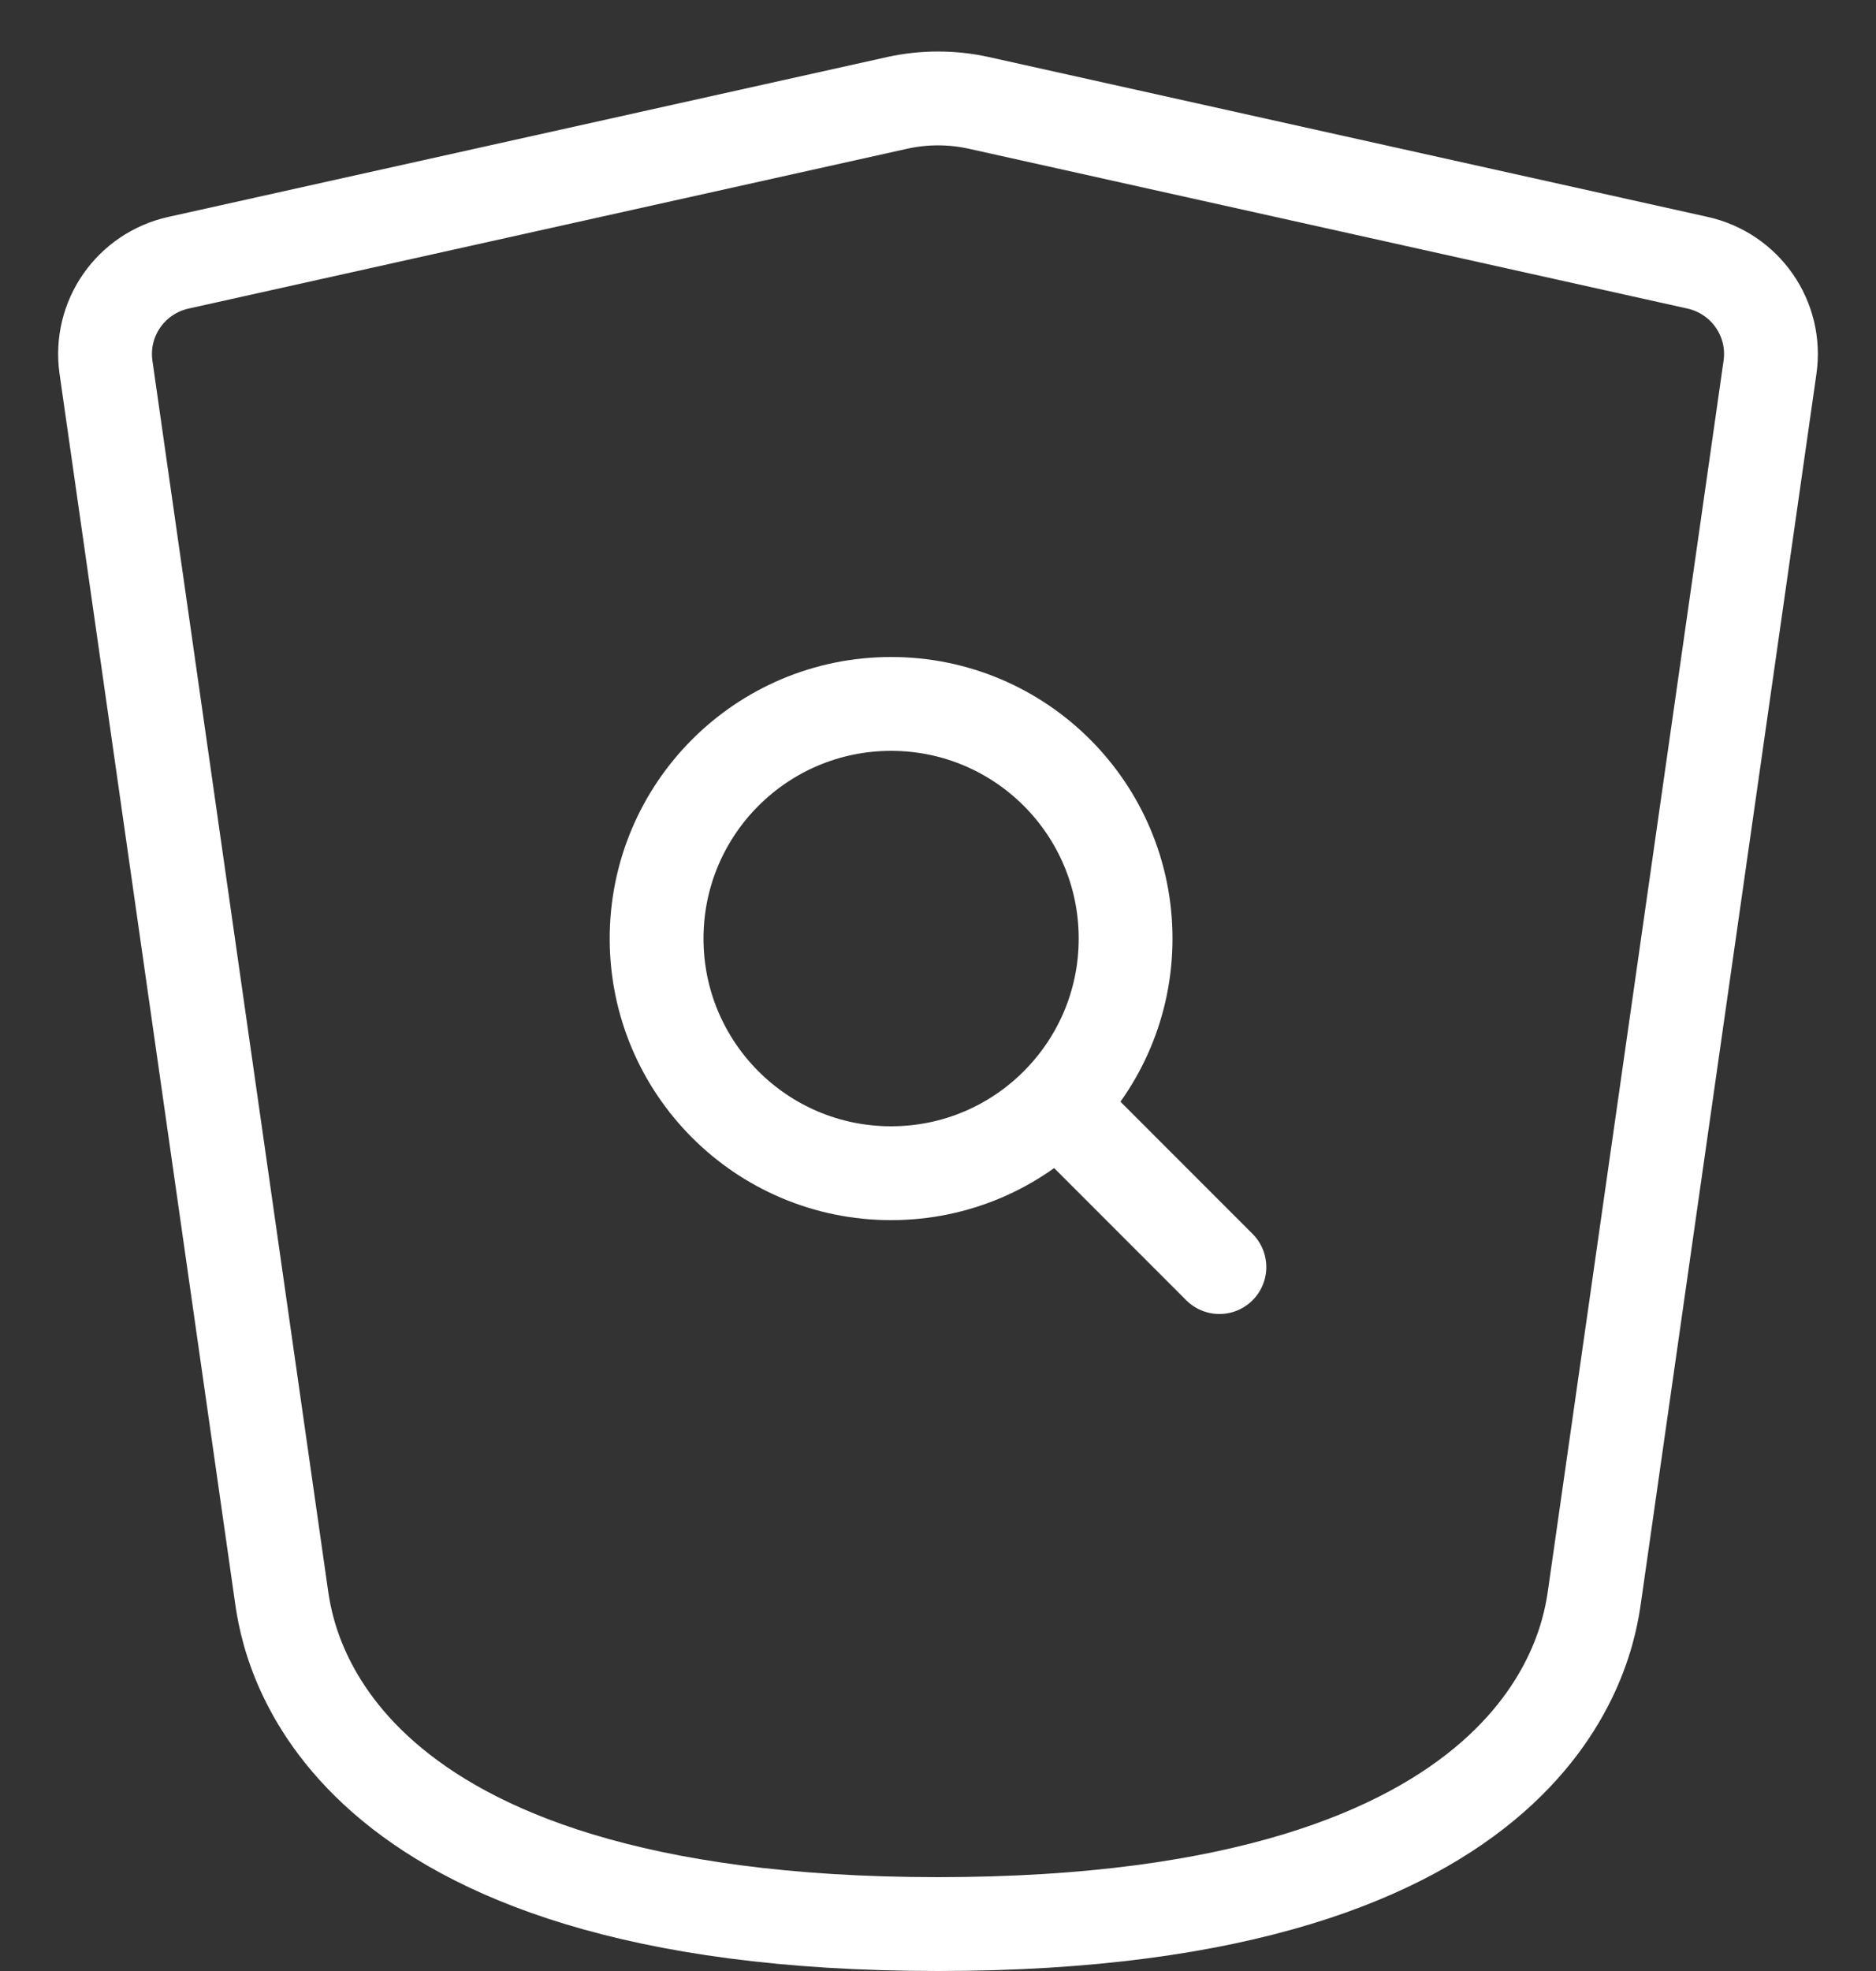 <?xml version="1.0" encoding="UTF-8"?>
<svg xmlns="http://www.w3.org/2000/svg" xmlns:xlink="http://www.w3.org/1999/xlink" width="20px" height="21px" viewBox="0 0 20 21" version="1.1">
  <rect x="0" y="0" width="20" height="21" fill="#333333" stroke="none"/>
  <!-- Generator: Sketch 63.1 (92452) - https://sketch.com -->
  <title>audit</title>
  <desc>Created with Sketch.</desc>
  <g id="Page-1" stroke="none" stroke-width="1" fill="none" fill-rule="evenodd" stroke-linecap="round" stroke-linejoin="round">
    <g id="audit" transform="translate(1, 1)" stroke="#FFFFFF">
      <line x1="10.5" y1="11" x2="12" y2="12.5" id="Path"></line>
      <path d="M6,9 C6,10.381 7.119,11.5 8.5,11.5 C9.192,11.5 9.818,11.219 10.27,10.765 C10.721,10.313 11,9.689 11,9 C11,7.619 9.881,6.5 8.5,6.5 C7.119,6.5 6,7.619 6,9 Z" id="Path"></path>
      <path d="M2,16 L0.13,2.913 C0.056,2.395 0.394,1.912 0.904,1.799 L8.566,0.096 C8.852,0.033 9.148,0.033 9.434,0.096 L17.096,1.799 C17.606,1.912 17.944,2.395 17.87,2.913 L16,16 C15.929,16.495 15.5,19.5 9,19.5 C2.5,19.5 2.071,16.495 2,16 Z" id="Path"></path>
    </g>
  </g>
</svg>
